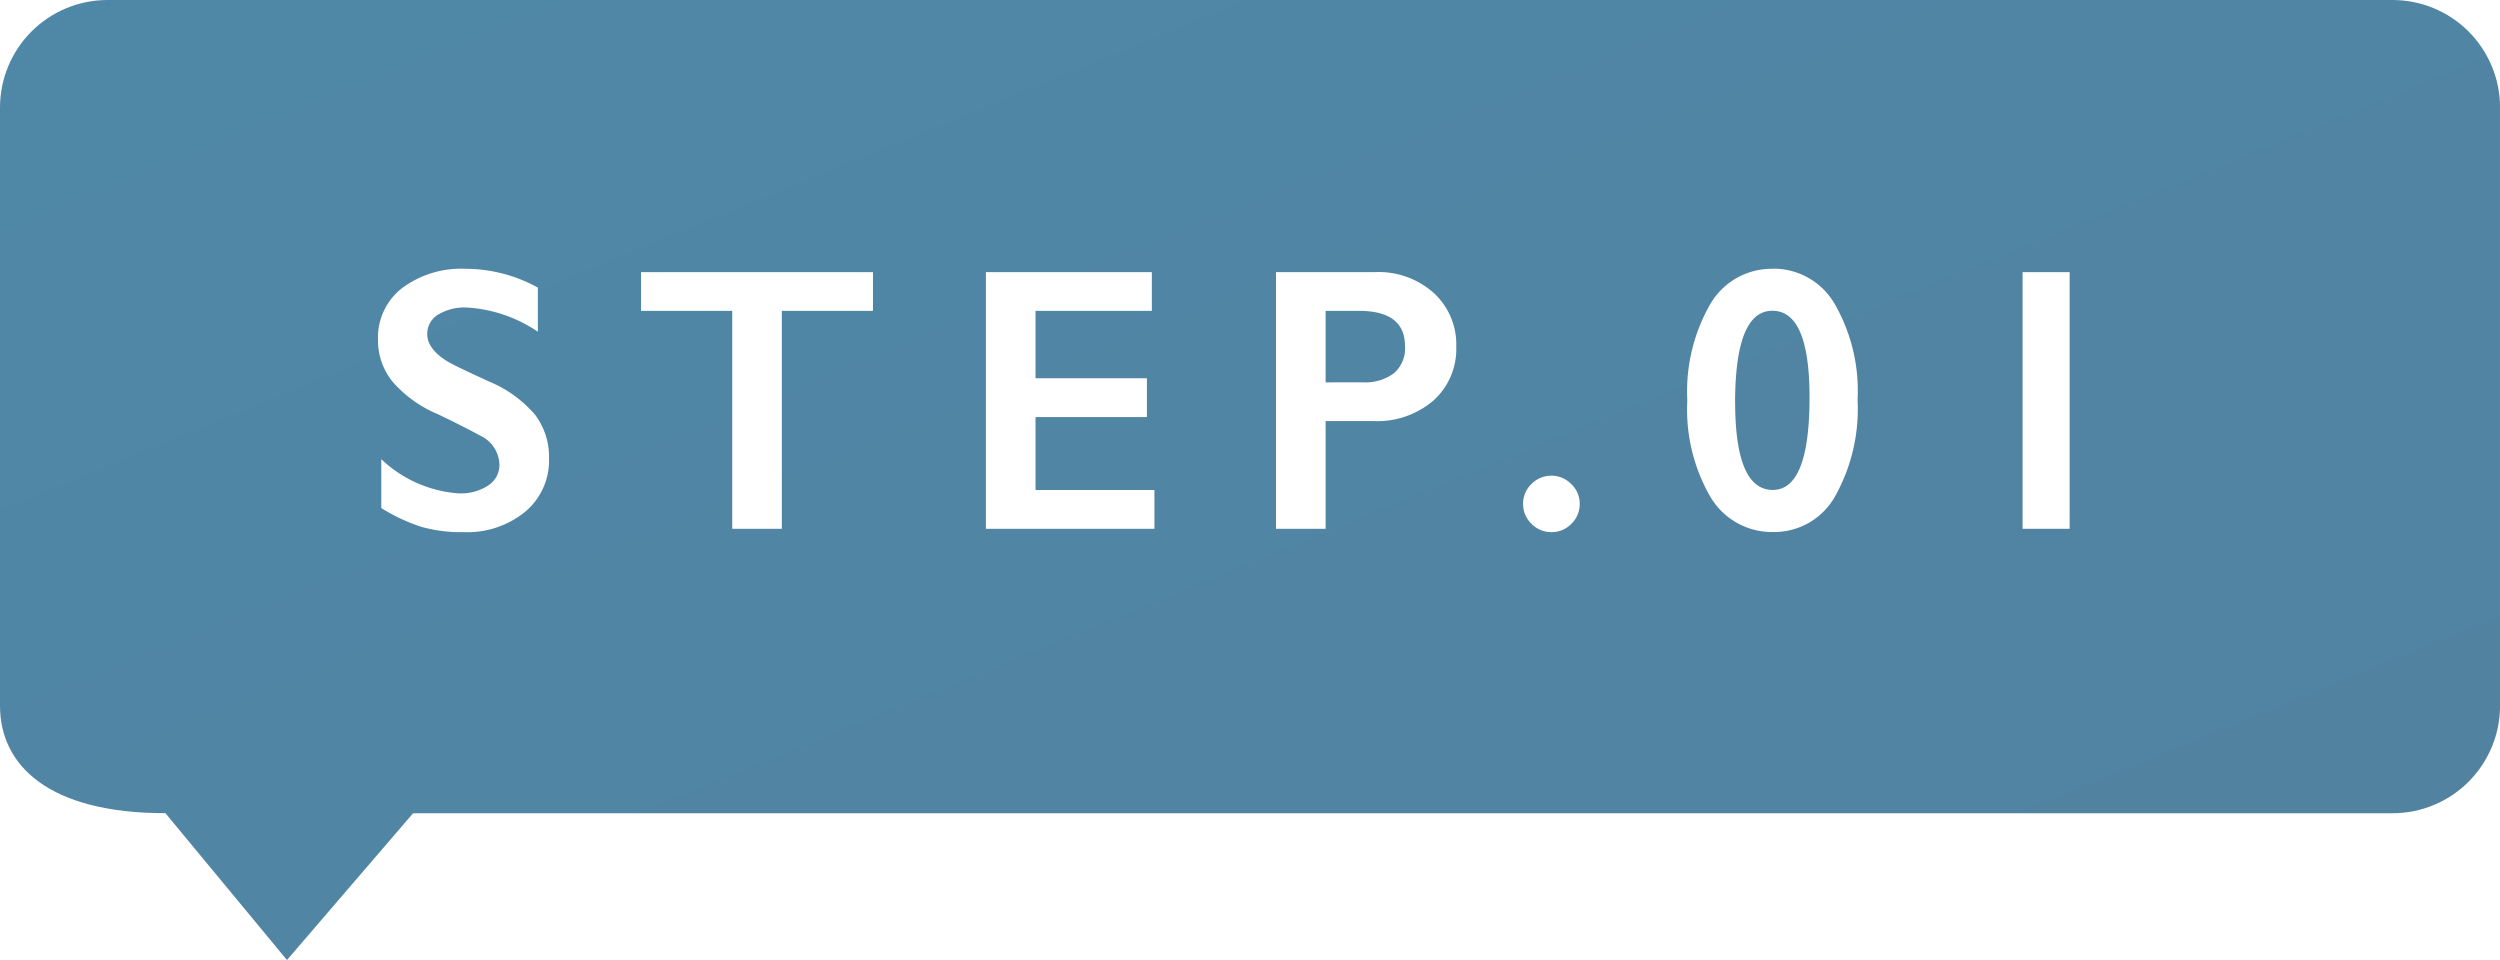 <svg xmlns="http://www.w3.org/2000/svg" xmlns:xlink="http://www.w3.org/1999/xlink" width="92.998" height="35.711" viewBox="0 0 92.998 35.711"><defs><clipPath id="a"><path d="M9.46,0H31.712a4,4,0,0,1,4,4V89a4,4,0,0,1-4,4H9.46a4,4,0,0,1-4-4V15.366L0,10.675,5.462,6.154C5.462,1.79,7.252,0,9.46,0Z" transform="translate(179.276 20193.059) rotate(-90)" fill="#f5f5f5"/></clipPath><linearGradient id="b" x2="1" y2="1" gradientUnits="objectBoundingBox"><stop offset="0" stop-color="#5ca7ce"/><stop offset="0.148" stop-color="#4f88a8"/><stop offset="1" stop-color="#52819f"/></linearGradient><filter id="c" x="9.56" y="5.5" width="71.929" height="18.797" filterUnits="userSpaceOnUse"><feOffset input="SourceAlpha"/><feGaussianBlur stdDeviation="1.5" result="d"/><feFlood flood-opacity="0.161"/><feComposite operator="in" in2="d"/><feComposite in="SourceGraphic"/></filter></defs><g transform="translate(-80 -19695.738)"><g transform="translate(-99.276 -461.609)" clip-path="url(#a)"><rect width="138.607" height="55.702" transform="translate(156.428 20142.225)" fill="url(#b)"/></g><g transform="matrix(1, 0, 0, 1, 80, 19695.74)" filter="url(#c)"><path d="M3.821-9.673a5.584,5.584,0,0,1,2.687.7v1.641a5.256,5.256,0,0,0-2.632-.9,1.9,1.9,0,0,0-1.09.27.835.835,0,0,0-.393.721q0,.54.731,1,.205.137,1.579.766a4.531,4.531,0,0,1,1.7,1.23,2.593,2.593,0,0,1,.52,1.627A2.484,2.484,0,0,1,6.033-.632,3.41,3.41,0,0,1,3.739.123a5.426,5.426,0,0,1-1.576-.2A6.834,6.834,0,0,1,.684-.772V-2.591A4.639,4.639,0,0,0,3.568-1.319a1.859,1.859,0,0,0,1.094-.294.91.91,0,0,0,.417-.779,1.231,1.231,0,0,0-.725-1.08Q3.753-3.8,2.8-4.259a4.569,4.569,0,0,1-1.685-1.2A2.437,2.437,0,0,1,.561-7.041a2.326,2.326,0,0,1,.9-1.917A3.681,3.681,0,0,1,3.821-9.673Zm15.153.123v1.442H15.583V0H13.738V-8.107H10.347V-9.55Zm10.374,0v1.442H25.021V-5.6h4.143v1.442H25.021v2.714h4.423V0H23.175V-9.55Zm8.31,0a3.076,3.076,0,0,1,2.177.776,2.6,2.6,0,0,1,.837,2,2.572,2.572,0,0,1-.848,2,3.208,3.208,0,0,1-2.235.766H35.812V0H33.966V-9.55Zm-.458,4.1a1.77,1.77,0,0,0,1.152-.338,1.218,1.218,0,0,0,.414-1q0-1.319-1.7-1.319H35.812v2.659Zm7.011,3.473a1.025,1.025,0,0,1,.735.308,1,1,0,0,1,.318.745,1.01,1.01,0,0,1-.308.735,1.009,1.009,0,0,1-.745.311,1.013,1.013,0,0,1-.742-.311,1,1,0,0,1-.311-.735,1,1,0,0,1,.314-.745A1.022,1.022,0,0,1,44.211-1.976Zm8.235-7.7a2.623,2.623,0,0,1,2.3,1.306A6.479,6.479,0,0,1,55.6-4.8a6.658,6.658,0,0,1-.841,3.6,2.6,2.6,0,0,1-2.3,1.319,2.66,2.66,0,0,1-2.334-1.309,6.485,6.485,0,0,1-.858-3.585,6.526,6.526,0,0,1,.854-3.585A2.643,2.643,0,0,1,52.445-9.673Zm-1.4,4.956q0,3.274,1.4,3.274,1.367,0,1.367-3.445,0-3.22-1.381-3.22T51.044-4.717ZM63.489-9.55V0h-1.75V-9.55Z" transform="translate(13.5 19.67)" fill="#fff"/></g></g></svg>